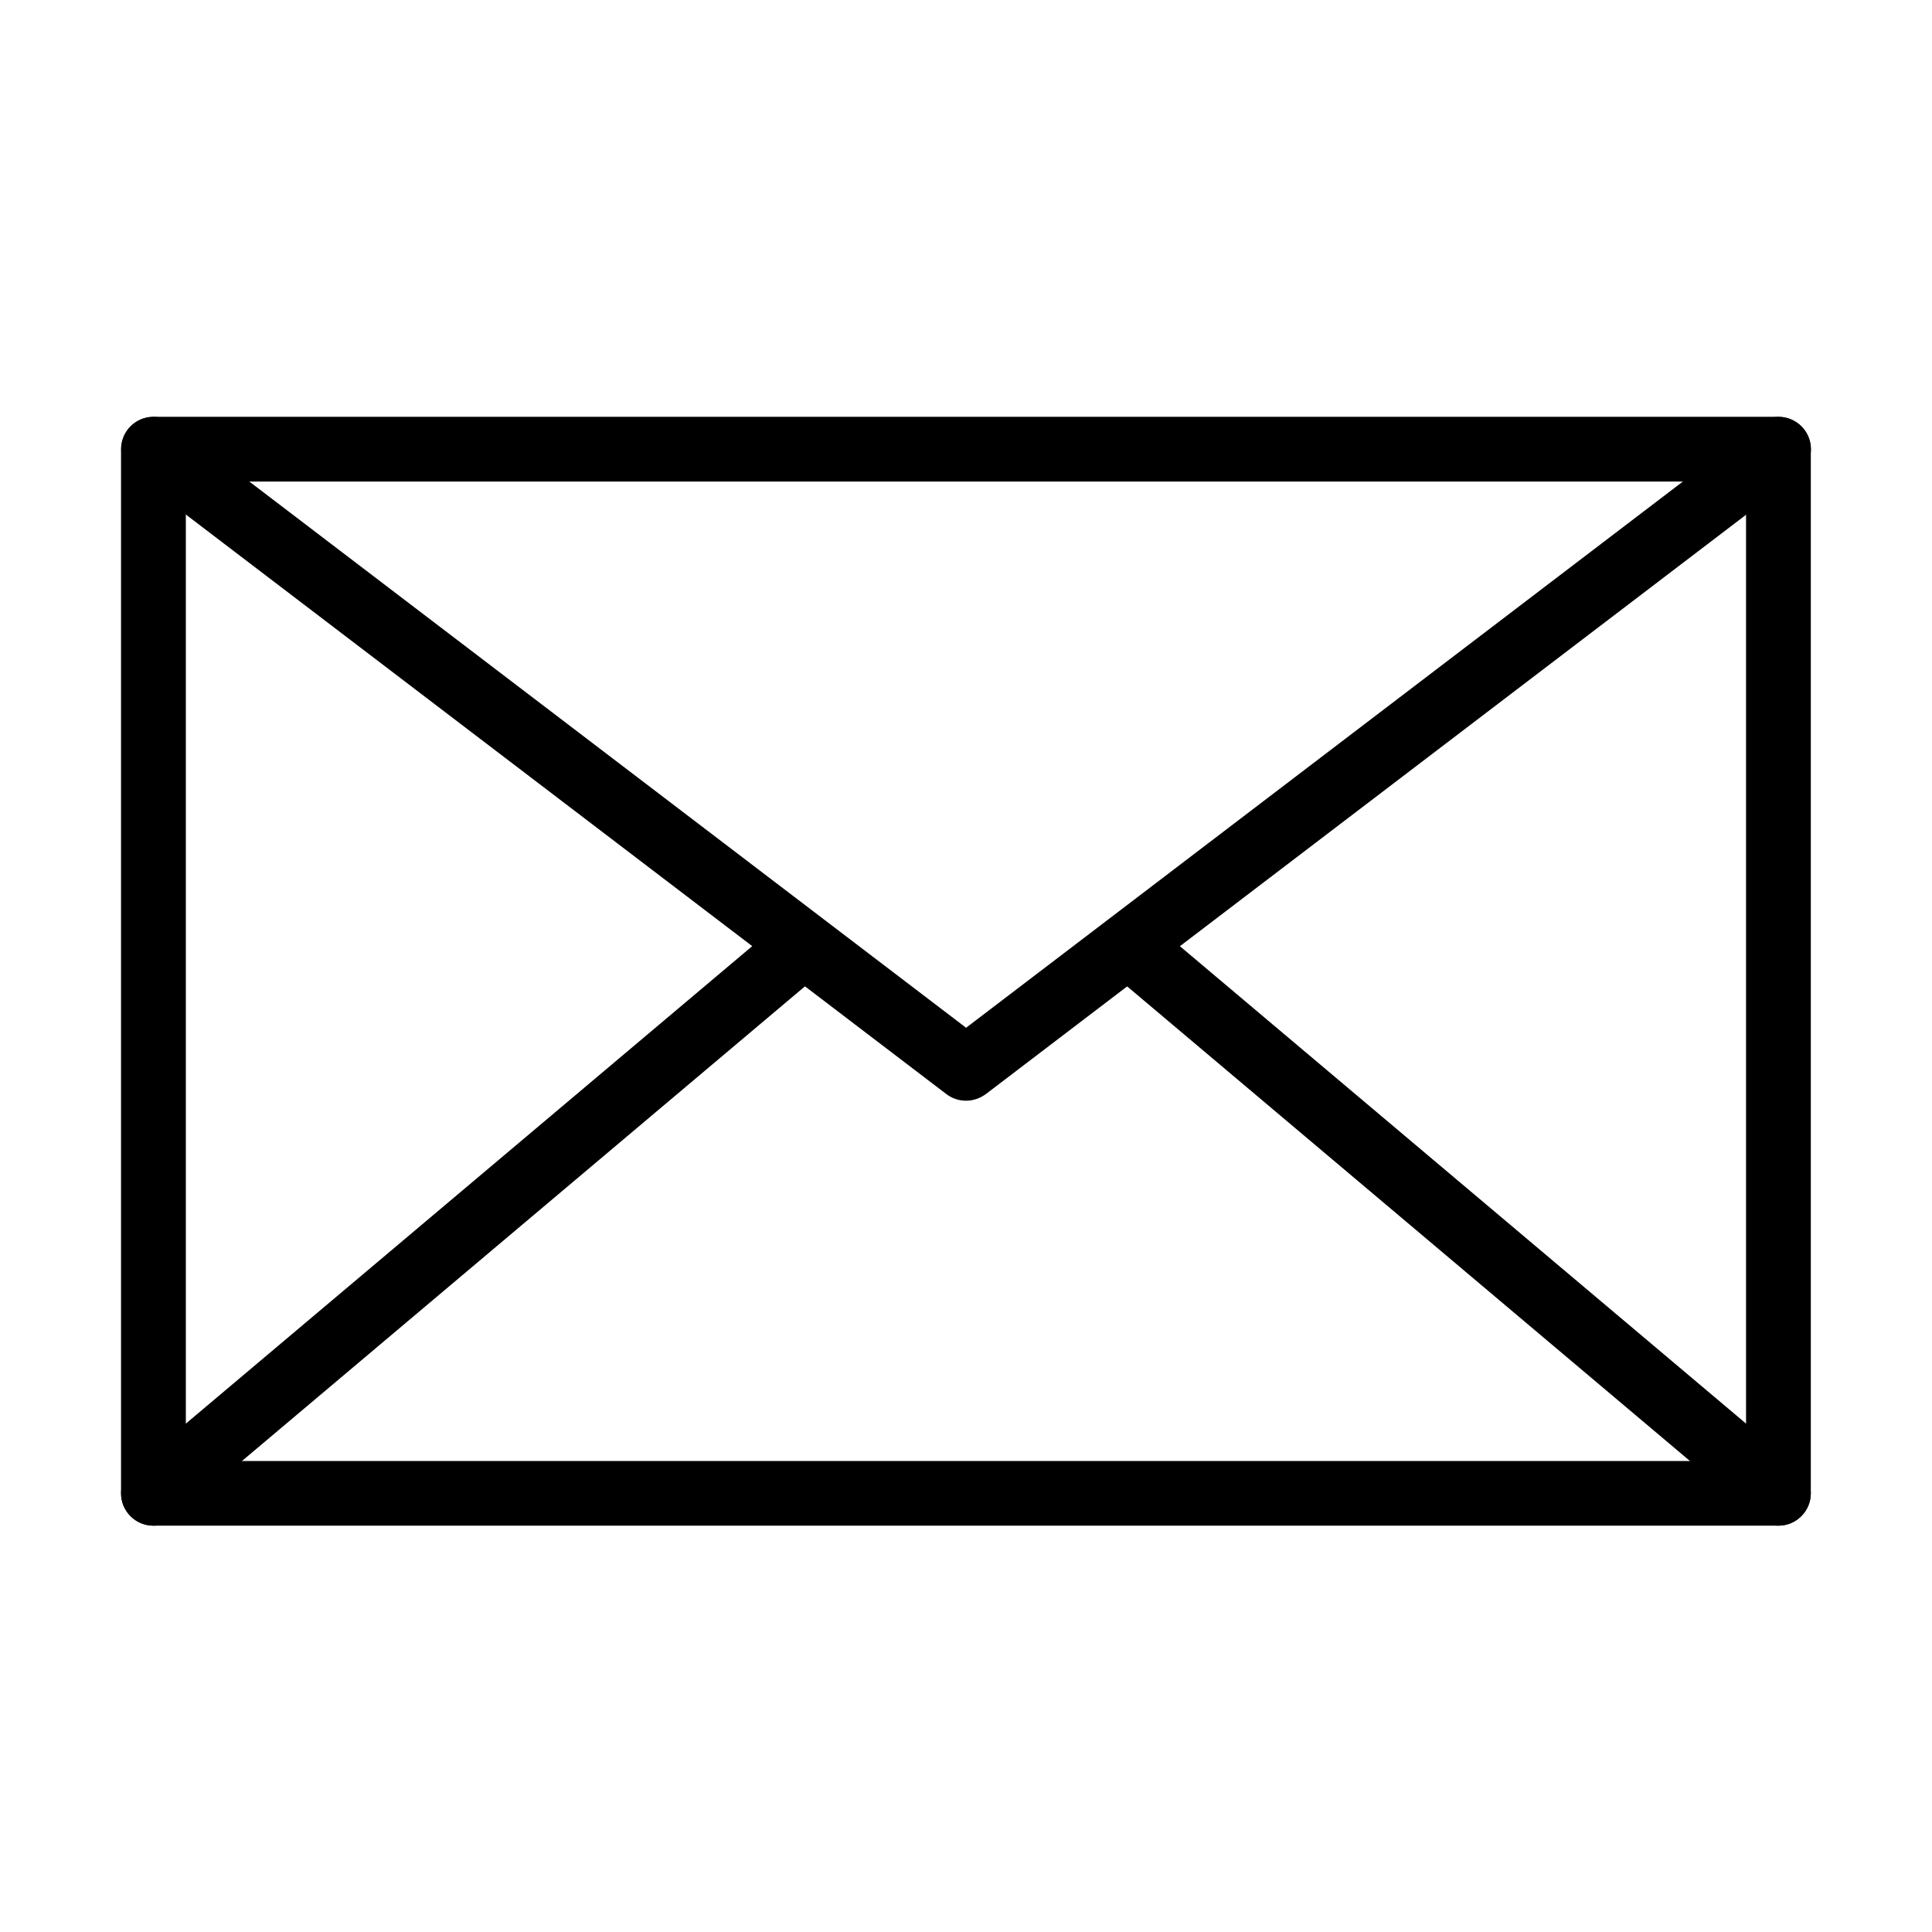<?xml version="1.0" encoding="UTF-8"?>
<!-- Uploaded to: ICON Repo, www.iconrepo.com, Generator: ICON Repo Mixer Tools -->
<svg fill="#000000" width="800px" height="800px" version="1.1" viewBox="144 144 512 512" xmlns="http://www.w3.org/2000/svg">
 <g>
  <path d="m615.3 548.32h-430.64c-4.738 0-8.586-3.848-8.586-8.586v-276.7c0-4.742 3.848-8.586 8.586-8.586h430.64c4.742 0 8.586 3.844 8.586 8.586v276.7c-0.035 4.738-3.844 8.586-8.586 8.586zm-422.05-17.137h413.47v-259.57h-413.47z"/>
  <path d="m399.99 435.7c-1.82 0-3.676-0.586-5.188-1.75l-215.3-164.07c-3.777-2.852-4.5-8.242-1.613-12.02 2.848-3.742 8.238-4.5 12.016-1.613l210.12 160.12 210.12-160.12c3.777-2.887 9.133-2.129 12.02 1.613 2.883 3.777 2.129 9.133-1.613 12.02l-215.3 164.07c-1.613 1.164-3.434 1.75-5.25 1.75z"/>
  <path d="m184.66 548.32c-2.438 0-4.875-1.031-6.559-3.055-3.055-3.606-2.574-9.035 1.031-12.09l168.95-142.43c3.606-3.059 9.031-2.578 12.086 1.027 3.055 3.606 2.578 9.031-1.027 12.086l-168.95 142.44c-1.613 1.375-3.574 2.027-5.531 2.027z"/>
  <path d="m615.31 548.32c-1.957 0-3.914-0.652-5.531-2.027l-168.91-142.44c-3.641-3.055-4.082-8.445-1.027-12.086 3.055-3.606 8.445-4.086 12.086-1.027l168.91 142.43c3.606 3.055 4.09 8.449 1.031 12.09-1.715 2.023-4.121 3.055-6.559 3.055z"/>
 </g>
</svg>